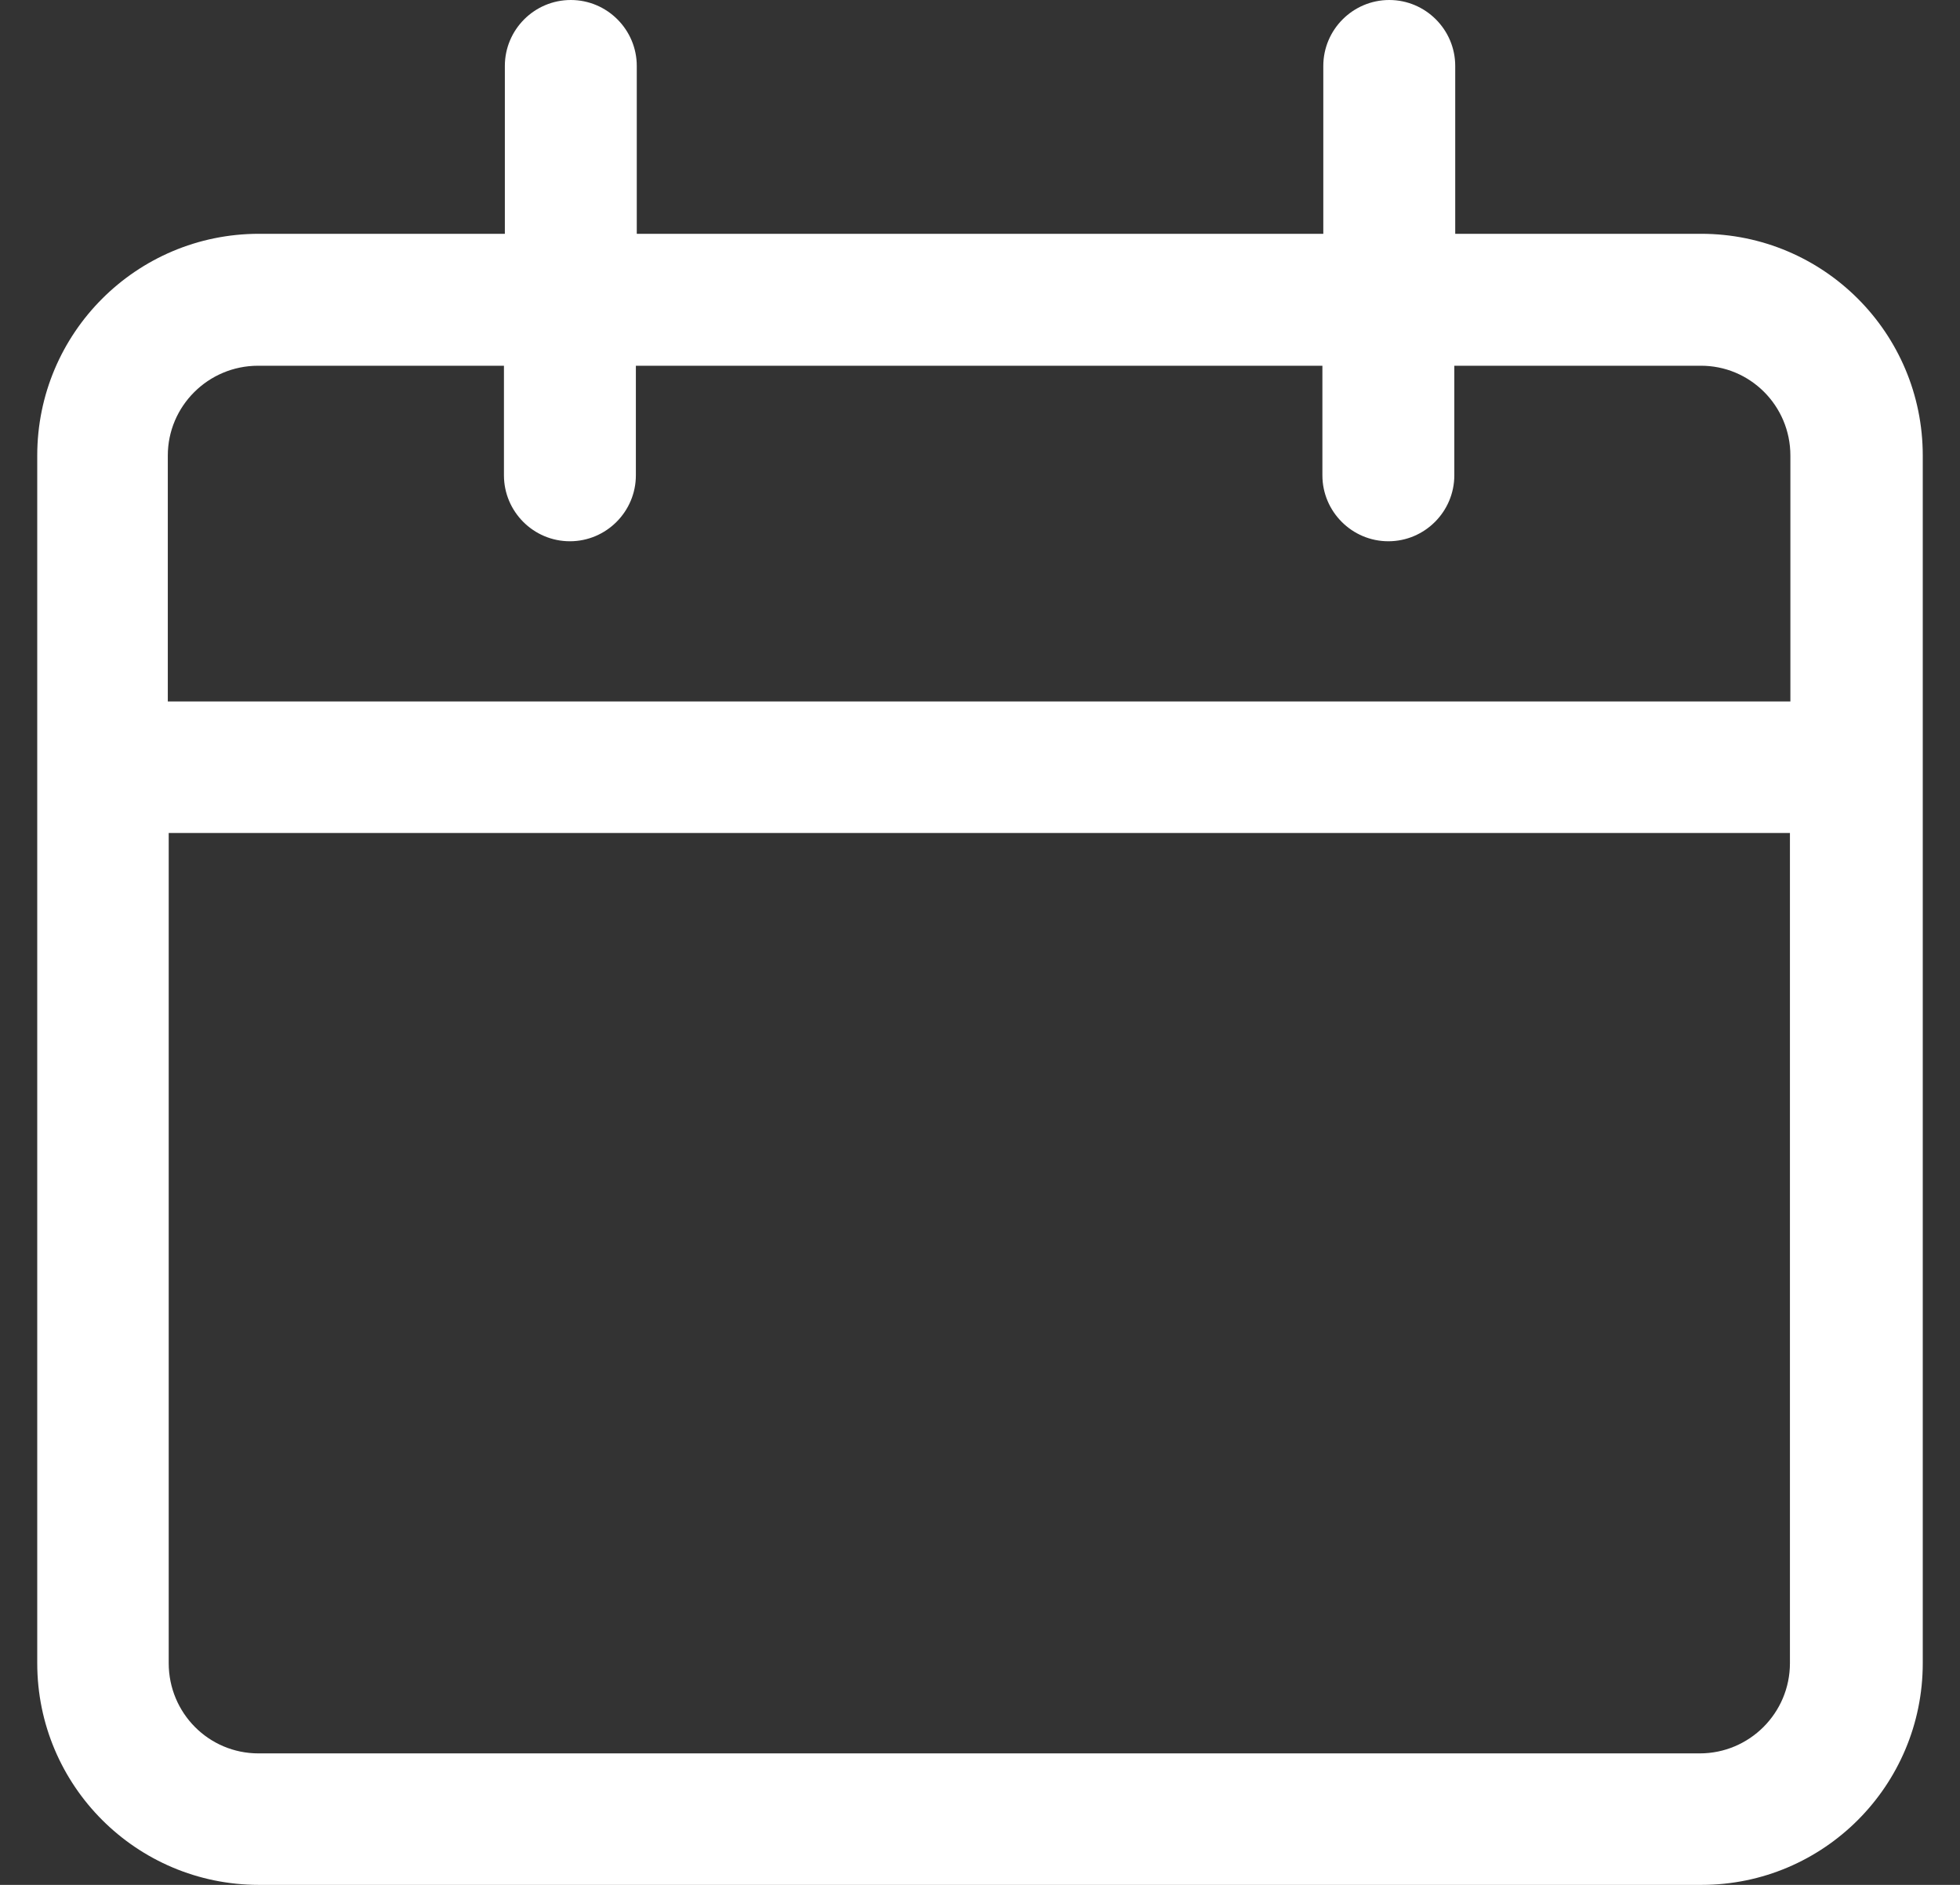 <svg width="26" height="25" viewBox="0 0 26 25" fill="none" xmlns="http://www.w3.org/2000/svg">
<rect x="0" y="0" width="26" height="25" fill="#333333" stroke="none"/>
<path id="Calendar" d="M3.435 25C1.81 25 0.494 23.684 0.494 22.059V6.042C0.494 4.417 1.81 3.101 3.435 3.101H6.697V0.875C6.697 0.393 7.089 0 7.572 0C8.054 0 8.447 0.393 8.447 0.875V3.101H17.554V0.875C17.554 0.393 17.947 0 18.429 0C18.911 0 19.304 0.393 19.304 0.875V3.101H22.566C24.191 3.101 25.506 4.417 25.506 6.042V22.059C25.506 23.684 24.191 25 22.572 25H3.435ZM2.238 22.059C2.238 22.72 2.768 23.256 3.429 23.256H22.548C23.208 23.256 23.744 22.72 23.744 22.059V11.048H2.238V22.059ZM23.75 9.304V6.042C23.75 5.381 23.214 4.845 22.554 4.851H19.292V6.304C19.292 6.786 18.899 7.179 18.417 7.179C17.935 7.179 17.542 6.786 17.542 6.304V4.851H8.435V6.304C8.435 6.786 8.042 7.179 7.56 7.179C7.077 7.179 6.685 6.786 6.685 6.304V4.851H3.423C2.762 4.851 2.226 5.387 2.226 6.042V9.304H23.738H23.75Z" fill="white"/>
</svg>

